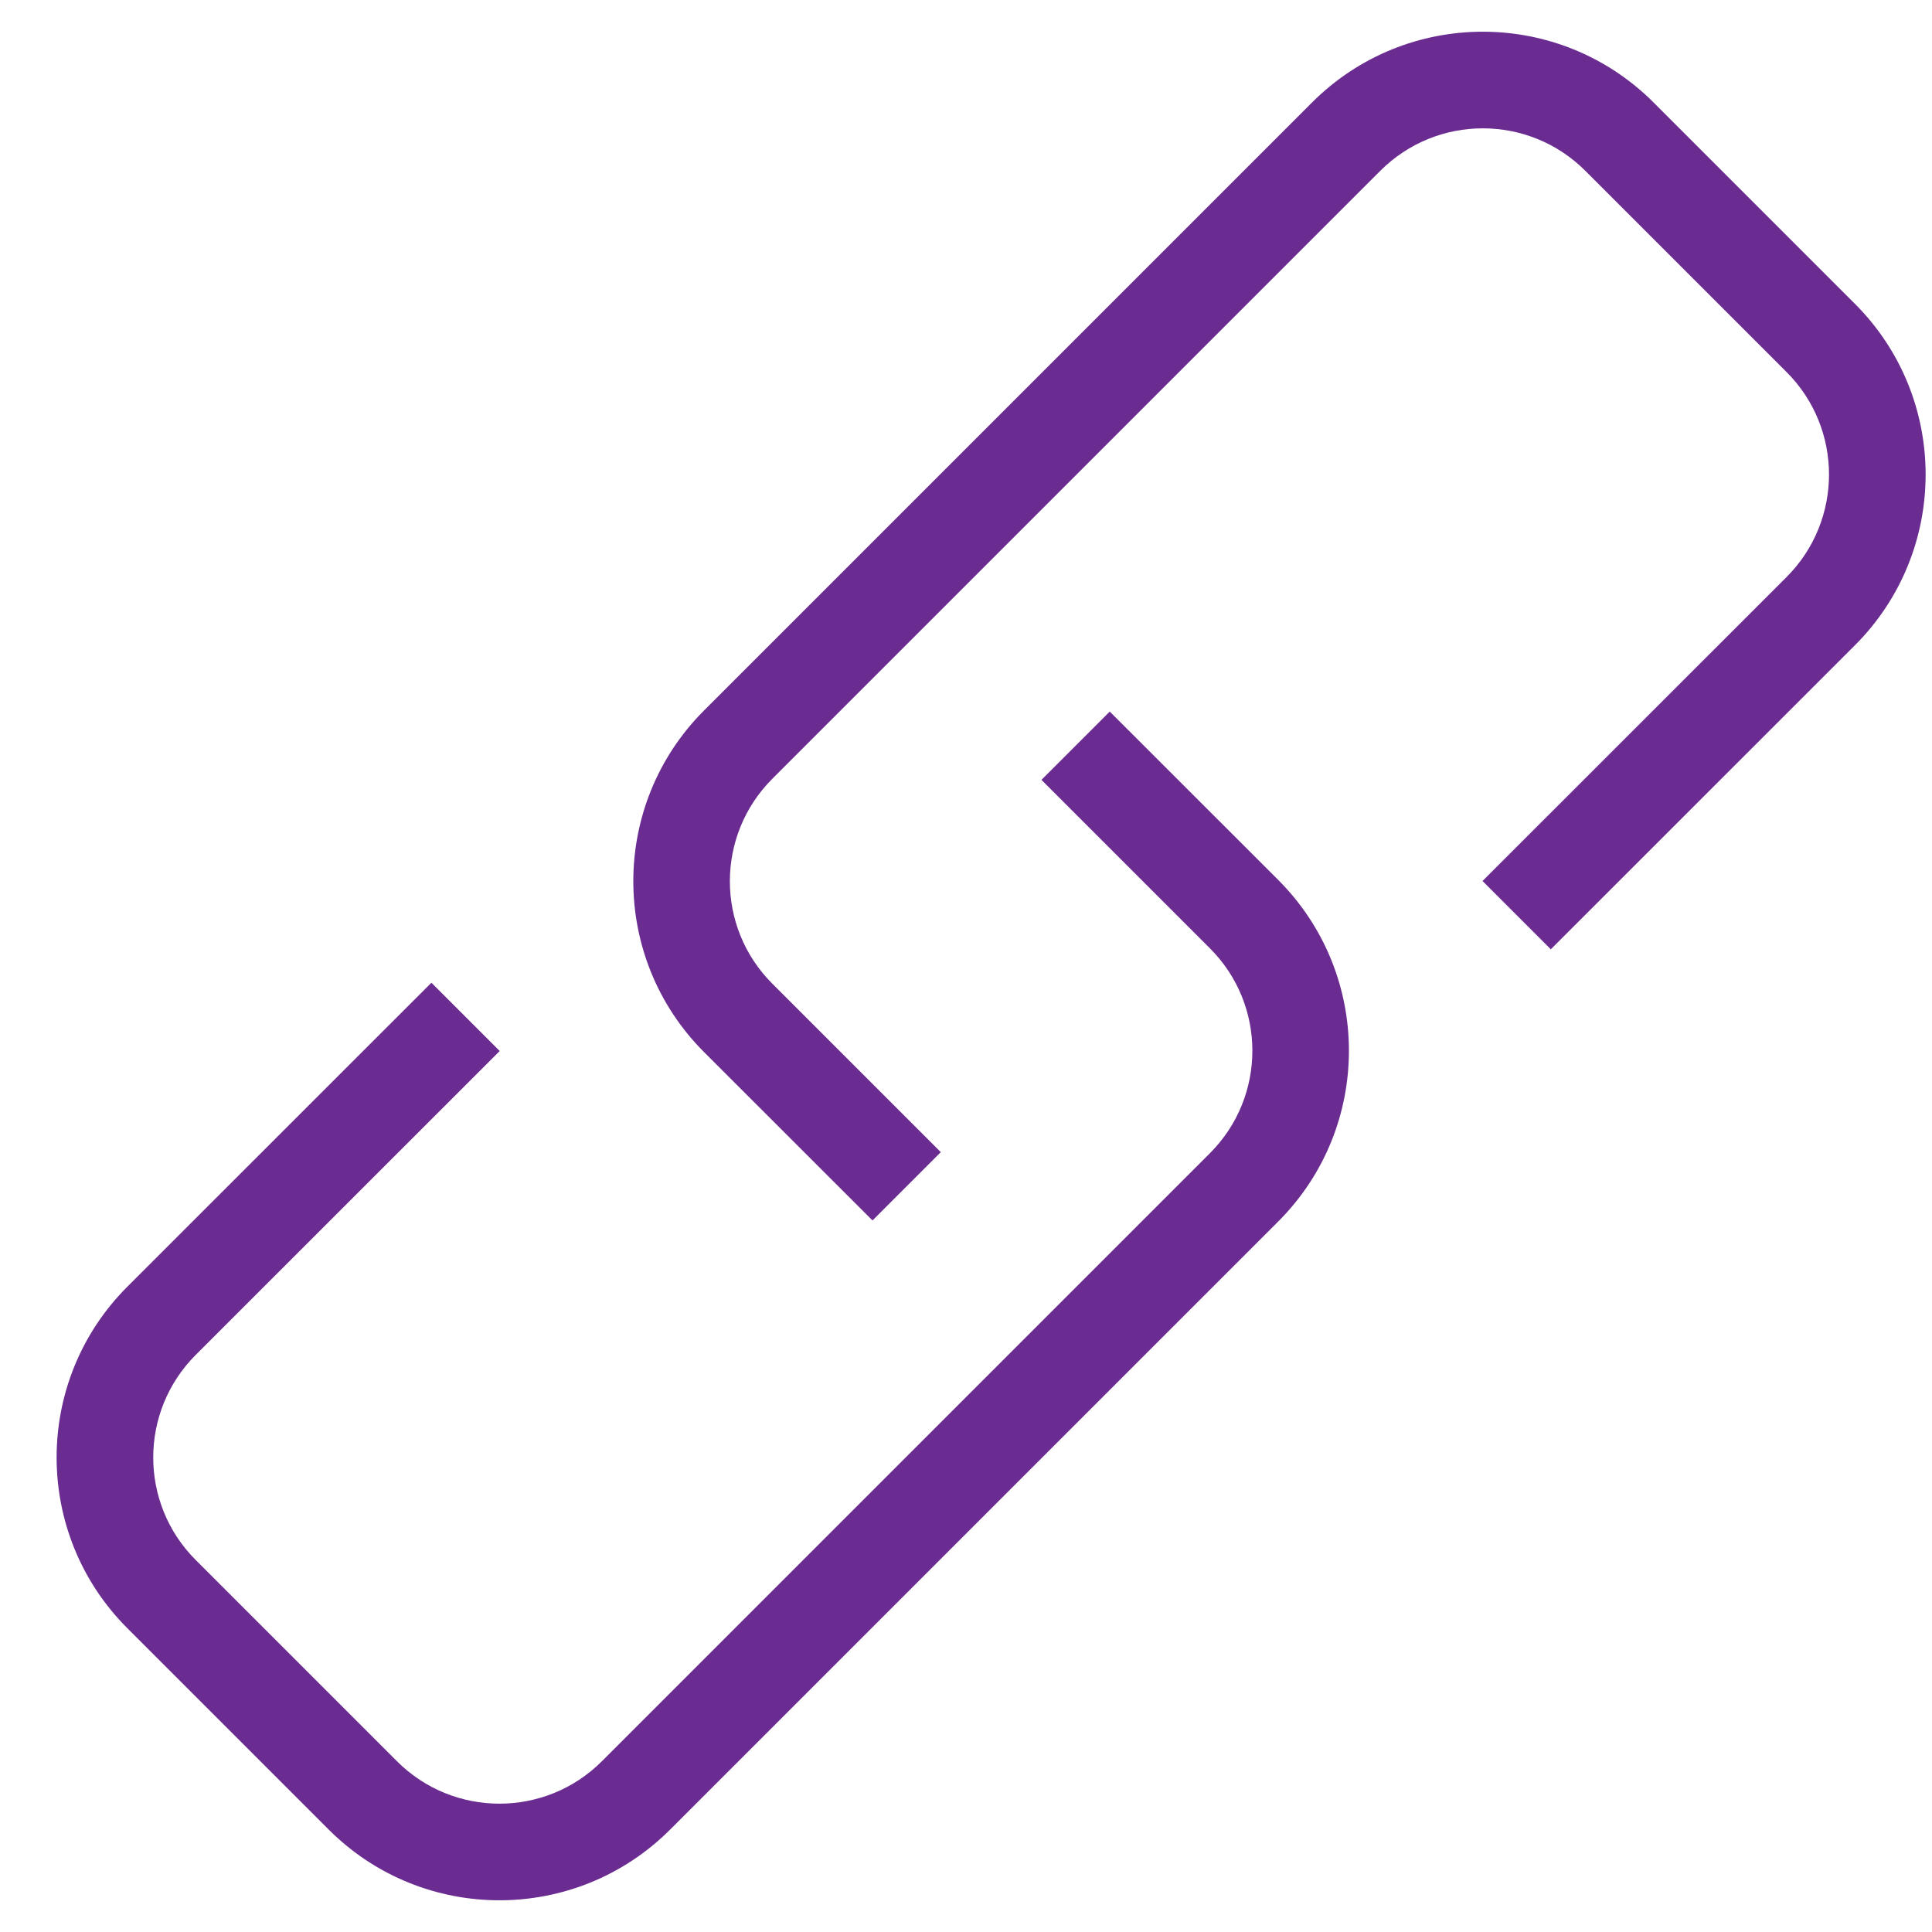 <?xml version="1.0" encoding="UTF-8" standalone="no"?><!DOCTYPE svg PUBLIC "-//W3C//DTD SVG 1.1//EN" "http://www.w3.org/Graphics/SVG/1.1/DTD/svg11.dtd"><svg width="100%" height="100%" viewBox="0 0 20 20" version="1.1" xmlns="http://www.w3.org/2000/svg" xmlns:xlink="http://www.w3.org/1999/xlink" xml:space="preserve" style="fill-rule:evenodd;clip-rule:evenodd;stroke-linejoin:round;stroke-miterlimit:1.414;"><g id="Group"><path id="path0_stroke" d="M16.411,1.768l2.084,2.084l0.707,-0.707l-2.084,-2.084l-0.707,0.707Zm-8.416,6.294l6.294,-6.294l-0.707,-0.707l-6.294,6.294l0.707,0.707Zm1.744,3.865l-1.744,-1.744l-0.707,0.708l1.744,1.743l0.707,-0.707Zm8.756,-5.954l-3.148,3.147l0.707,0.707l3.148,-3.147l-0.707,-0.707Zm-1.377,-4.912c-0.977,-0.977 -2.559,-0.977 -3.536,0l0.707,0.707c0.586,-0.586 1.536,-0.586 2.122,0l0.707,-0.707Zm1.377,2.791c0.585,0.585 0.585,1.535 0,2.121l0.707,0.707c0.976,-0.976 0.976,-2.559 0,-3.535l-0.707,0.707Zm-11.207,3.503c-0.976,0.976 -0.976,2.559 0,3.536l0.707,-0.708c-0.586,-0.585 -0.586,-1.535 0,-2.121l-0.707,-0.707Z" style="fill:#6a2c91;fill-rule:nonzero;"/><path id="path1_stroke" d="M4.109,18.232l-2.084,-2.084l-0.707,0.707l2.084,2.084l0.707,-0.707Zm8.416,-6.294l-6.294,6.294l0.707,0.707l6.294,-6.294l-0.707,-0.707Zm-1.744,-3.865l1.744,1.744l0.707,-0.708l-1.744,-1.743l-0.707,0.707Zm-8.756,5.954l3.148,-3.147l-0.707,-0.707l-3.148,3.147l0.707,0.707Zm1.377,4.912c0.977,0.977 2.559,0.977 3.536,0l-0.707,-0.707c-0.586,0.586 -1.536,0.586 -2.122,0l-0.707,0.707Zm-1.377,-2.791c-0.585,-0.585 -0.585,-1.535 0,-2.121l-0.707,-0.707c-0.976,0.976 -0.976,2.559 0,3.535l0.707,-0.707Zm11.207,-3.503c0.976,-0.976 0.976,-2.559 0,-3.536l-0.707,0.708c0.586,0.585 0.586,1.535 0,2.121l0.707,0.707Z" style="fill:#6a2c91;fill-rule:nonzero;"/></g></svg>